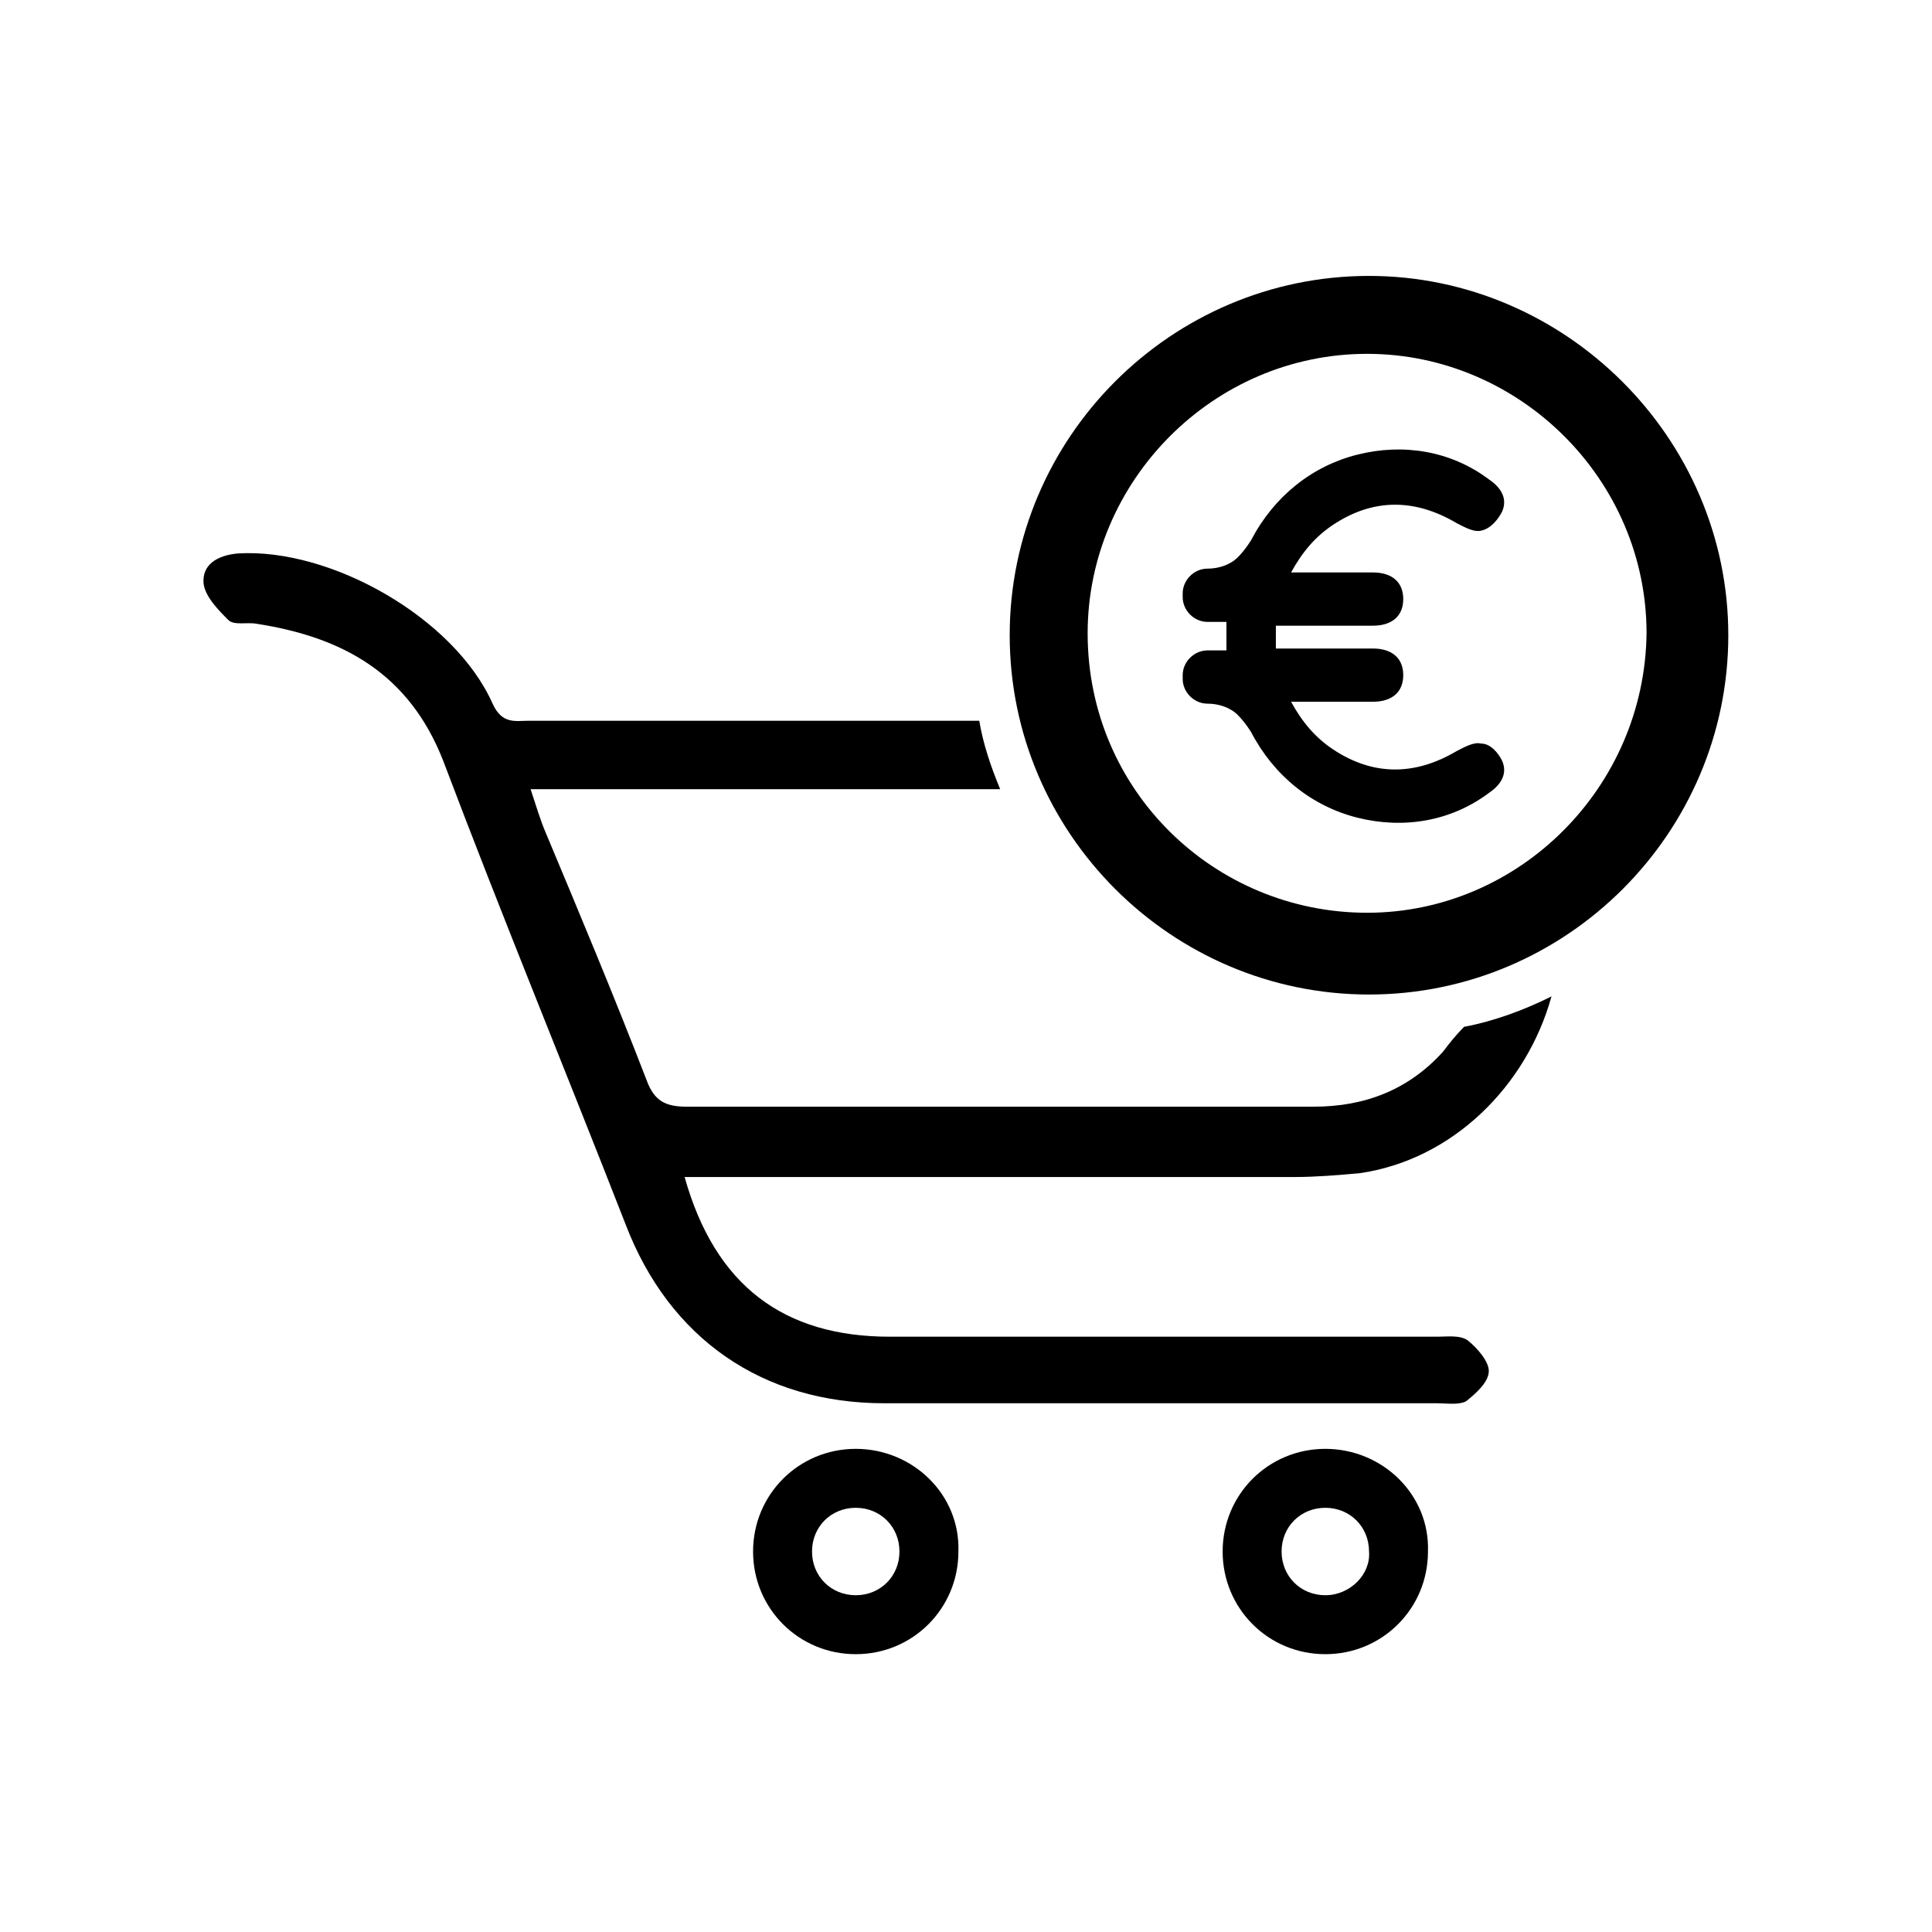 <?xml version="1.0" encoding="UTF-8"?>
<!-- Uploaded to: SVG Repo, www.svgrepo.com, Generator: SVG Repo Mixer Tools -->
<svg fill="#000000" width="800px" height="800px" version="1.1" viewBox="144 144 512 512" xmlns="http://www.w3.org/2000/svg">
 <g>
  <path d="m370.78 527.96c-15.113 0-27.207 12.09-27.207 27.207 0 15.113 12.09 27.207 27.207 27.207 15.113 0 27.207-12.09 27.207-27.207 0.504-15.113-12.094-27.207-27.207-27.207zm0 38.793c-6.551 0-11.586-5.039-11.586-11.586 0-6.551 5.039-11.586 11.586-11.586 6.551 0 11.586 5.039 11.586 11.586 0 6.551-5.035 11.586-11.586 11.586z"/>
  <path d="m495.22 527.96c-15.113 0-27.207 12.09-27.207 27.207 0 15.113 12.09 27.207 27.207 27.207 15.113 0 27.207-12.09 27.207-27.207 0.504-15.113-12.094-27.207-27.207-27.207zm0 38.793c-6.551 0-11.586-5.039-11.586-11.586 0-6.551 5.039-11.586 11.586-11.586 6.551 0 11.586 5.039 11.586 11.586 0.504 6.047-5.035 11.586-11.586 11.586z"/>
  <path d="m533 499.25c-2.016-1.512-5.543-1.008-8.062-1.008h-145.1c-28.215 0-46.352-13.602-54.41-42.32h13.602 148.12c5.543 0 11.586-0.504 17.129-1.008 24.688-3.527 44.336-23.176 50.883-46.855-7.055 3.527-15.113 6.551-23.176 8.062-2.016 2.016-4.031 4.535-5.543 6.551-9.07 10.078-20.656 14.609-34.258 14.609h-166.26c-5.543 0-8.566-1.512-10.578-7.055-8.566-22.168-17.633-43.832-26.703-65.496-1.512-3.527-2.519-7.055-4.031-11.586h14.105 110.34c-2.519-6.047-4.535-12.09-5.543-18.137h-119.4c-3.527 0-7.055 1.008-9.574-4.535-10.078-22.672-42.824-41.312-67.512-39.801-5.543 0.504-9.574 3.023-9.07 8.062 0.504 3.527 4.031 7.055 6.551 9.574 1.512 1.512 5.039 0.504 7.559 1.008 22.672 3.527 40.305 13.098 49.375 36.273 15.617 41.312 32.242 81.617 48.367 122.93 11.586 30.23 36.273 47.359 68.52 47.359h146.61c2.519 0 5.543 0.504 7.559-0.504 2.519-2.016 6.047-5.039 6.047-8.062 0-2.523-3.023-6.047-5.543-8.062z"/>
  <path d="m506.8 217.12c-52.395 0-95.219 42.824-95.219 95.219 0 52.395 42.824 95.219 95.219 95.219 52.395 0 95.219-42.824 95.219-95.219 0.004-52.395-43.324-95.219-95.219-95.219zm-0.504 168.77c-40.305 0-74.059-32.242-74.059-74.059 0-40.305 33.25-74.059 74.059-74.059 40.305 0 74.059 33.25 74.059 74.059-0.5 40.809-33.754 74.059-74.059 74.059z"/>
  <path d="m542.07 345.59c2.016 4.535-2.016 7.559-3.527 8.566-10.078 7.559-22.672 9.574-34.762 6.551s-22.168-11.082-28.215-22.672c0 0-1.512-2.519-3.527-4.535s-5.039-3.023-8.062-3.023c-3.527 0-6.551-3.023-6.551-6.551v-1.008c0-3.527 3.023-6.551 6.551-6.551h5.039v-7.559h-5.039c-3.527 0-6.551-3.023-6.551-6.551v-1.008c0-3.527 3.023-6.551 6.551-6.551 3.023 0 6.047-1.008 8.062-3.023s3.527-4.535 3.527-4.535c6.047-11.586 16.121-19.648 28.215-22.672 12.09-3.023 24.688-1.008 34.762 6.551 1.512 1.008 5.543 4.031 3.527 8.566-1.008 2.016-3.023 4.535-5.543 5.039-2.016 0.504-4.535-1.008-6.551-2.016-11.082-6.551-22.168-6.551-32.746 0.504-4.535 3.023-8.062 7.055-11.082 12.594h21.664c5.039 0 8.062 2.519 8.062 7.055 0 4.535-3.023 7.055-8.062 7.055h-25.695v6.047h25.695c5.039 0 8.062 2.519 8.062 7.055 0 4.535-3.023 7.055-8.062 7.055h-21.664c3.023 5.543 6.551 9.574 11.082 12.594 10.578 7.055 21.664 7.055 32.746 0.504 2.016-1.008 4.535-2.519 6.551-2.016 2.519 0.004 4.535 2.519 5.543 4.535z"/>
 </g>
</svg>